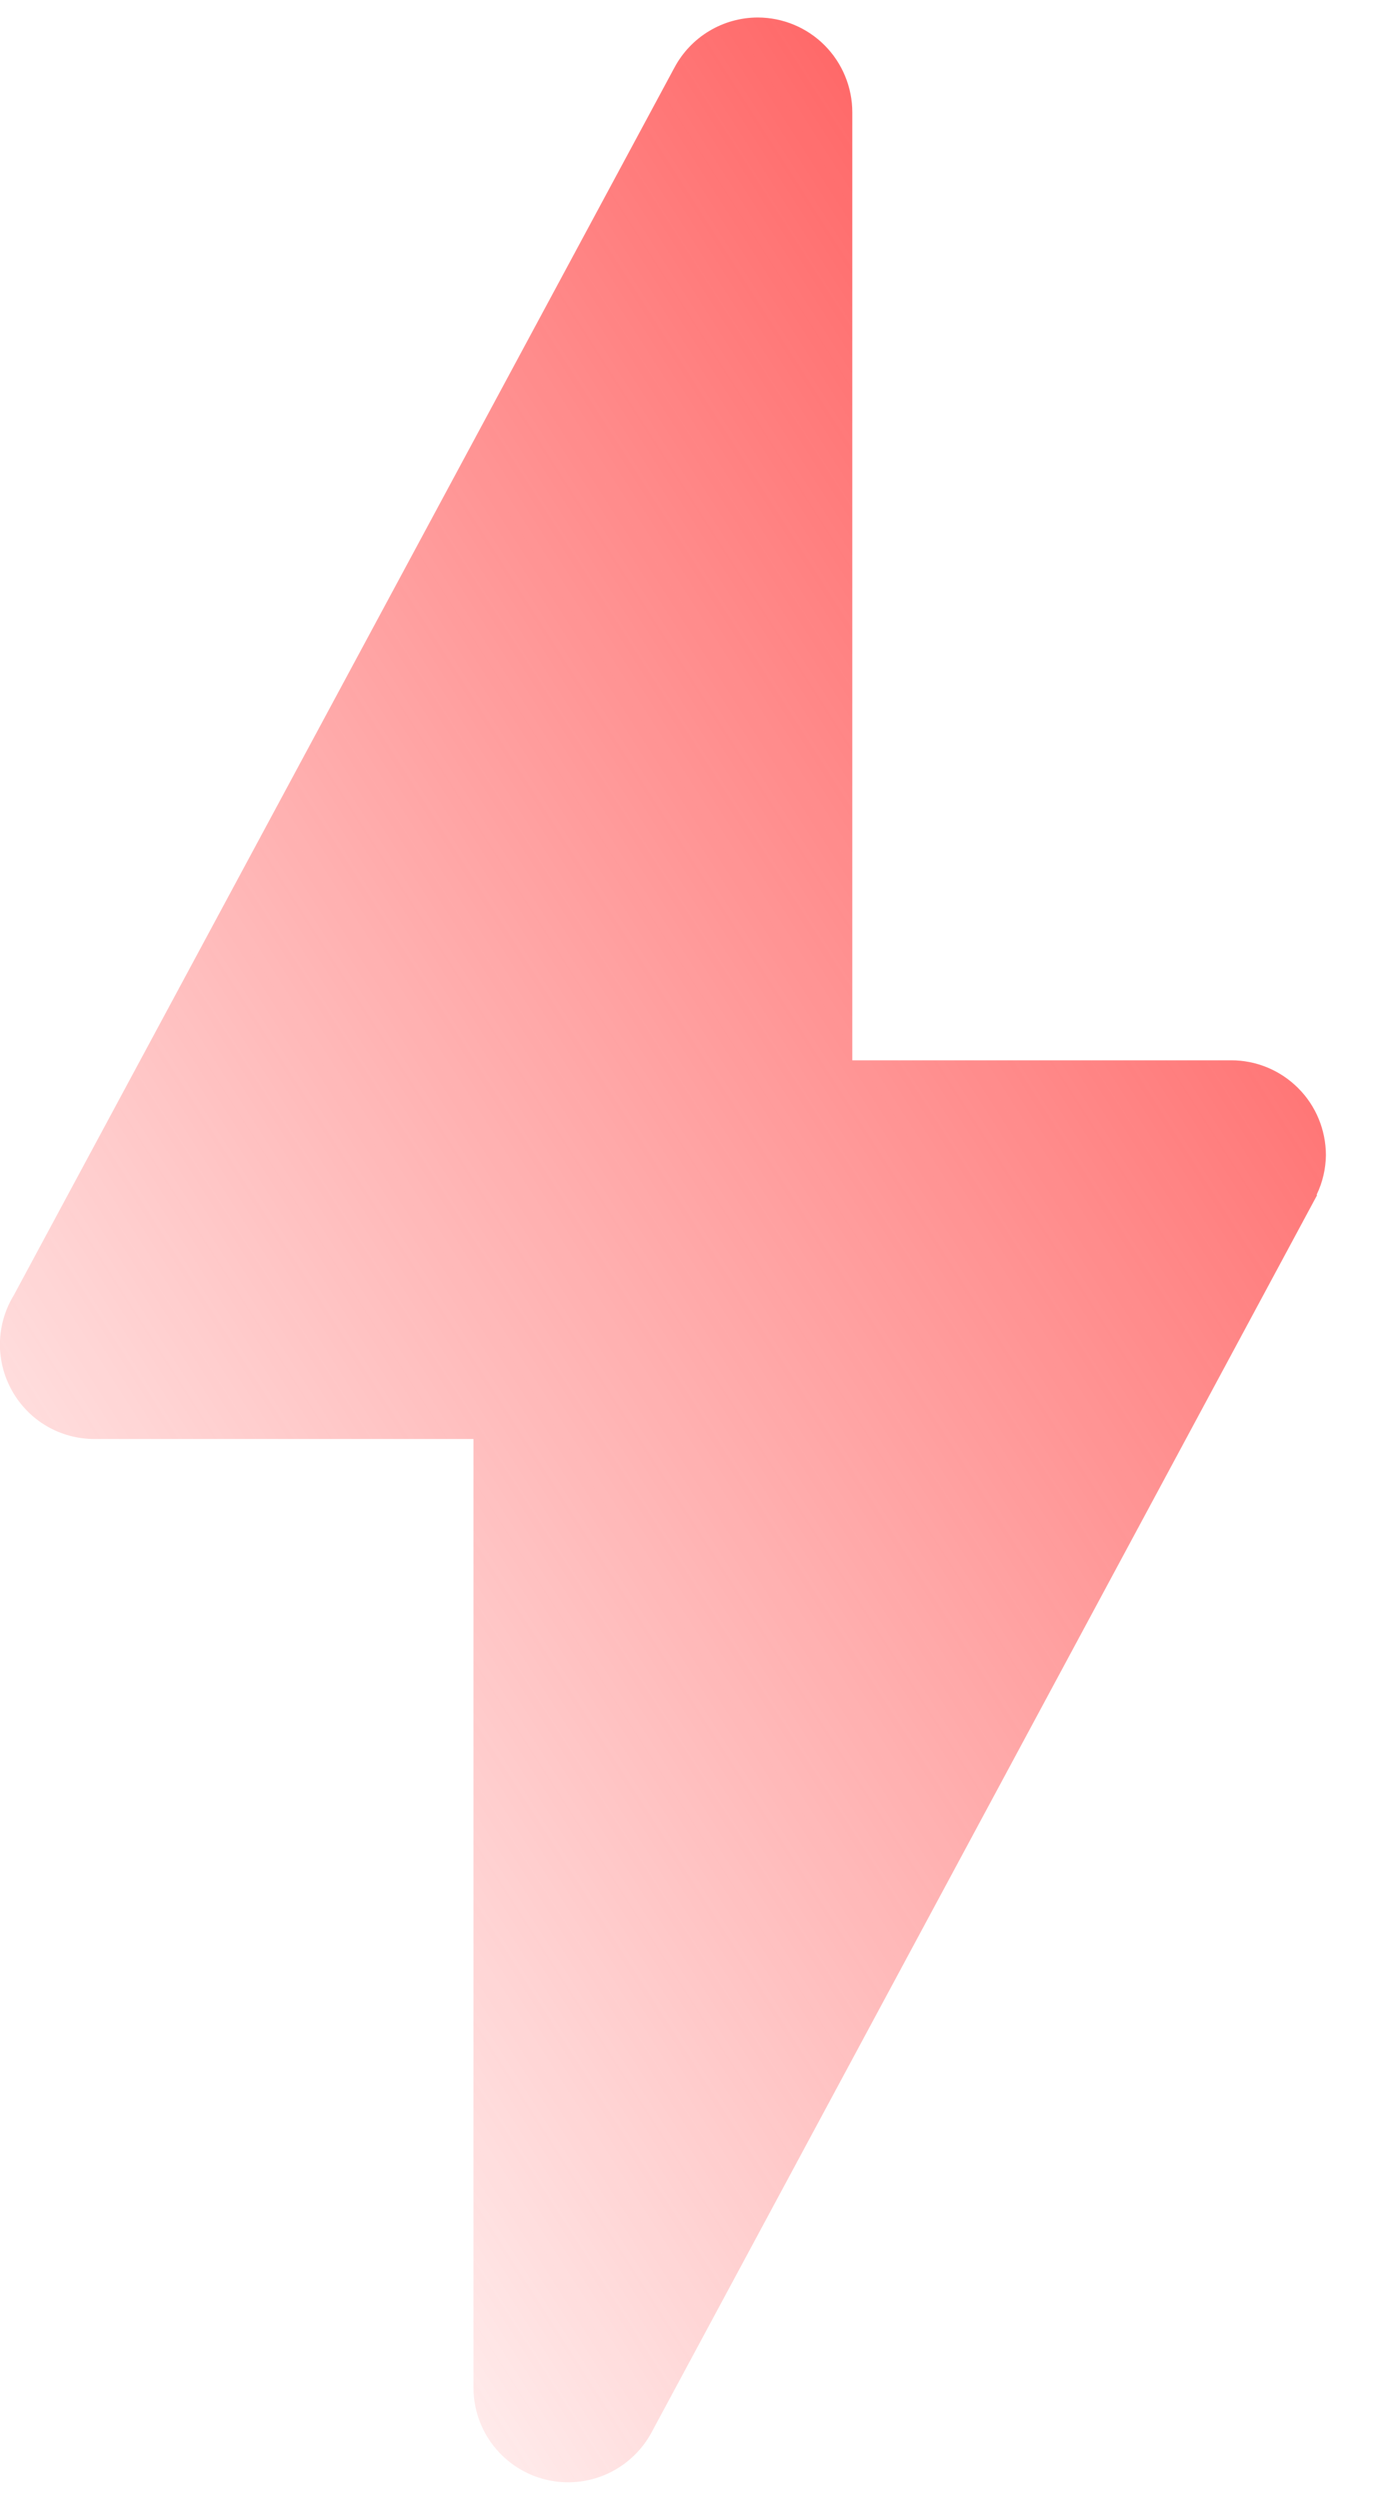 <svg width="19" height="34" viewBox="0 0 19 34" fill="none" xmlns="http://www.w3.org/2000/svg">
<path d="M10.315 0.238C10.081 0.238 9.852 0.302 9.652 0.422C9.452 0.542 9.289 0.714 9.179 0.92L0.186 17.62C0.067 17.815 0.003 18.038 -0.001 18.266C-0.005 18.494 0.053 18.719 0.165 18.918C0.277 19.116 0.439 19.282 0.636 19.397C0.833 19.512 1.058 19.572 1.286 19.572H6.444V32.473C6.444 32.762 6.541 33.044 6.721 33.271C6.9 33.498 7.151 33.659 7.432 33.726C7.714 33.794 8.01 33.764 8.273 33.643C8.536 33.521 8.75 33.315 8.882 33.057L17.925 16.257L17.92 16.249C18.001 16.081 18.044 15.897 18.046 15.71C18.045 15.368 17.91 15.04 17.668 14.799C17.426 14.557 17.099 14.421 16.757 14.421H11.6V1.527C11.6 1.186 11.464 0.858 11.224 0.617C10.983 0.375 10.656 0.239 10.315 0.238Z" fill="url(#paint0_linear_18_3663)"/>
<defs>
<linearGradient id="paint0_linear_18_3663" x1="18.046" y1="0.238" x2="-7.93" y2="16.884" gradientUnits="userSpaceOnUse">
<stop stop-color="#FF4646"/>
<stop offset="1" stop-color="#FF4646" stop-opacity="0"/>
</linearGradient>
</defs>
</svg>
